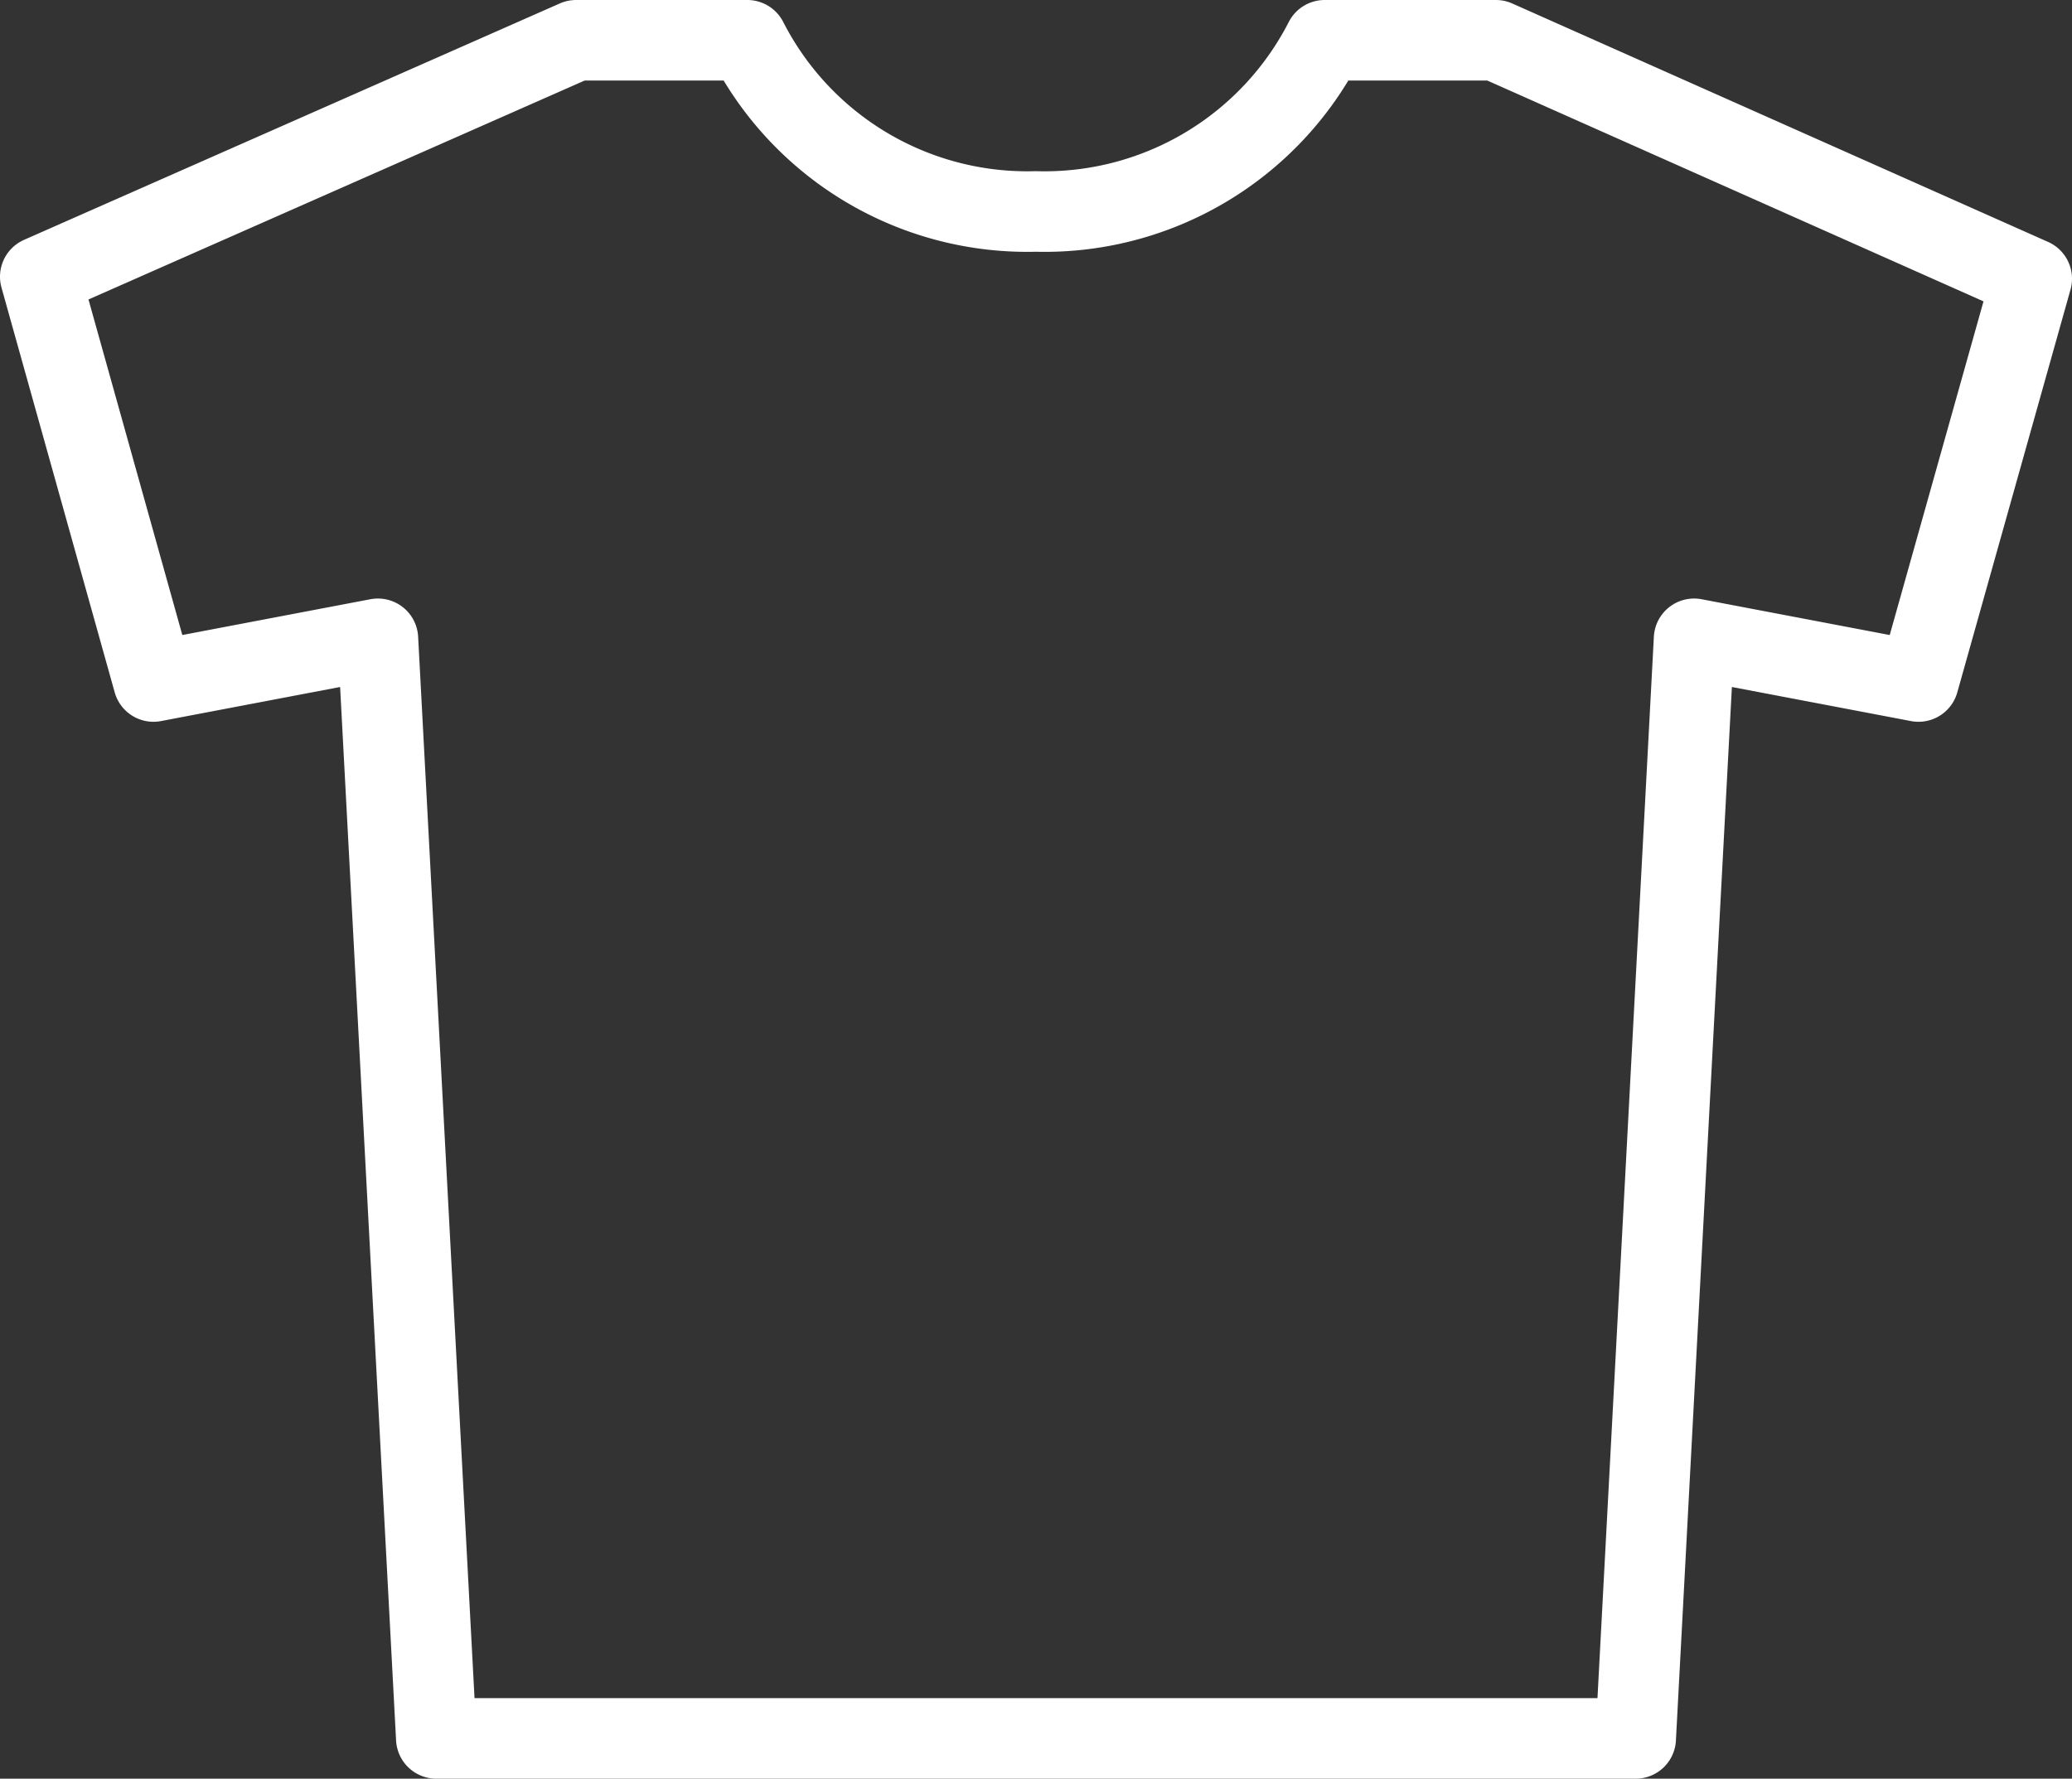 <svg xmlns="http://www.w3.org/2000/svg" viewBox="0 0 51.43 44.16"><rect x="0" y="0" width="51.43" height="44.16" fill="#333333" stroke="none"/><defs><style>.cls-1{fill:none;stroke:#fff;stroke-linecap:round;stroke-linejoin:round;stroke-width:2px;}</style></defs><g id="Layer_2" data-name="Layer 2"><g id="Layer_2-2" data-name="Layer 2"><path class="cls-1" d="M37.13,1H32.88a7.81,7.81,0,0,1-7.17,4.25A7.8,7.8,0,0,1,18.55,1H14.3L1,6.87,3.81,16.92l5.57-1.06,1.45,27.3H40.6l1.45-27.3,5.57,1.06,2.81-10Z"/></g></g></svg>